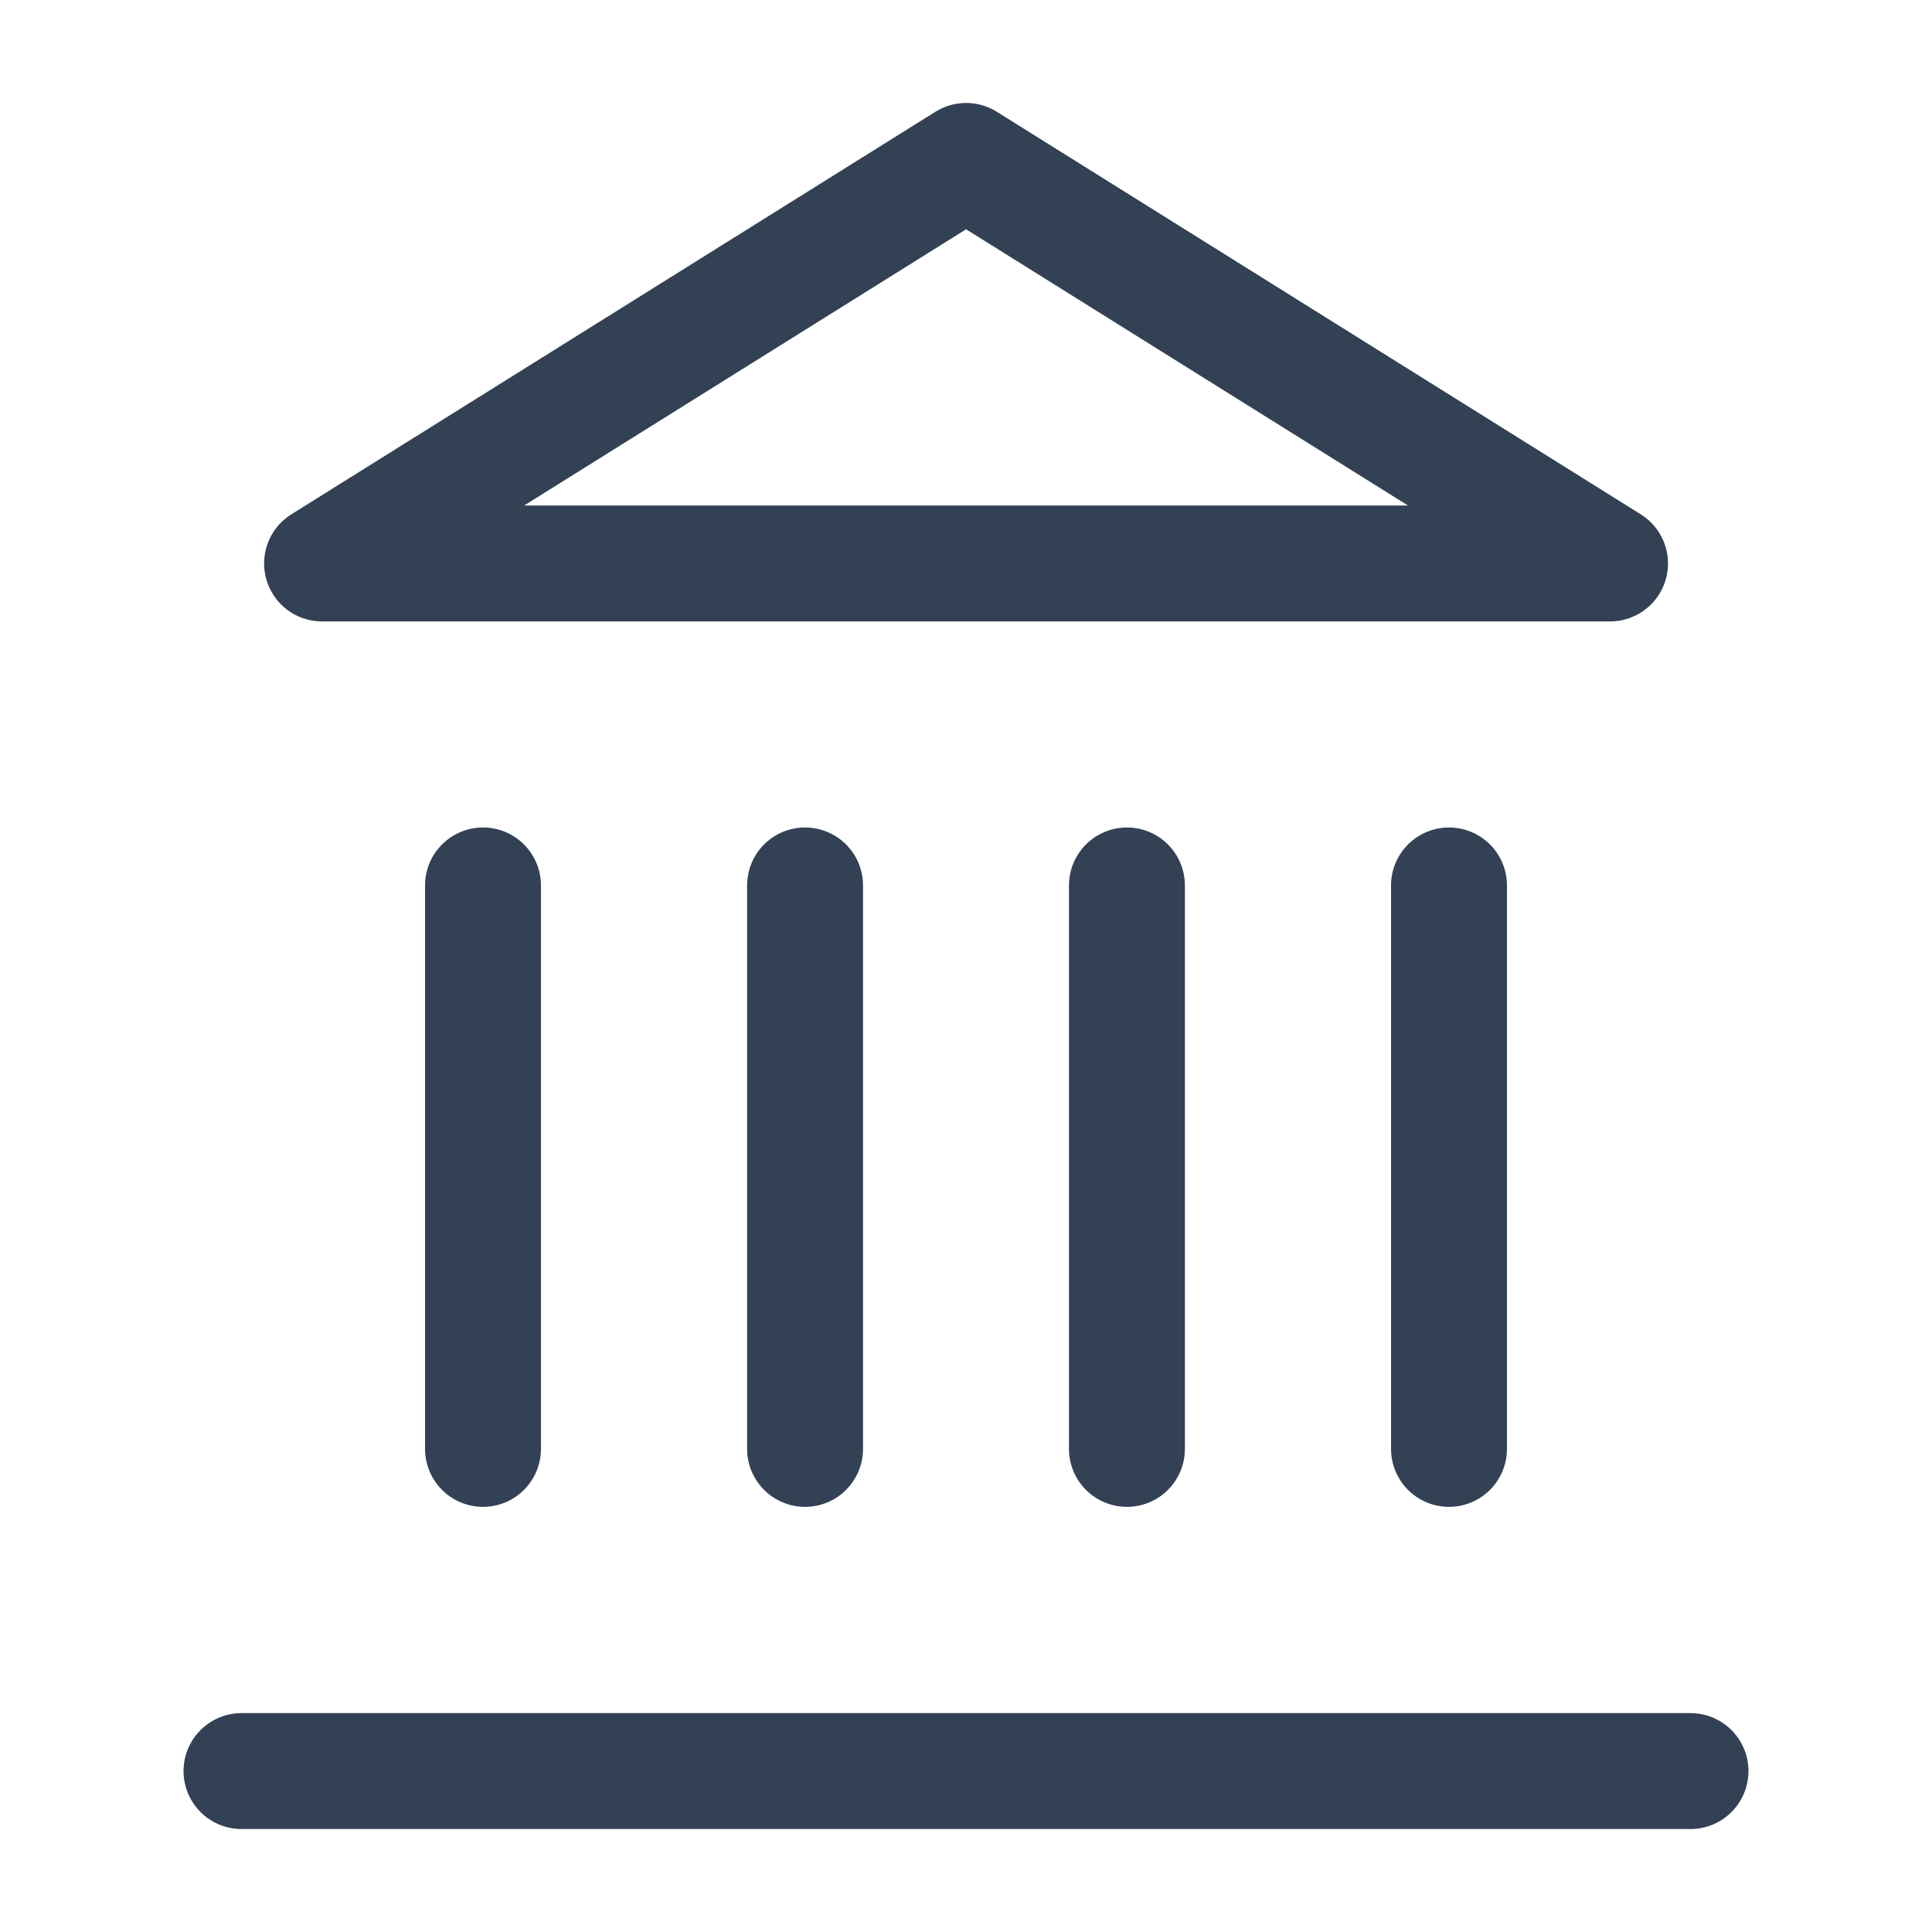 <svg width="20" height="20" viewBox="0 0 20 20" fill="none" xmlns="http://www.w3.org/2000/svg">
<g id="Frame">
<path id="Vector" d="M2.5 18.334H17.5" stroke="#334155" stroke-width="1.2" stroke-linecap="round" stroke-linejoin="round"/>
<path id="Vector_2" d="M5 14.999V9.166" stroke="#334155" stroke-width="1.2" stroke-linecap="round" stroke-linejoin="round"/>
<path id="Vector_3" d="M8.334 14.999V9.166" stroke="#334155" stroke-width="1.2" stroke-linecap="round" stroke-linejoin="round"/>
<path id="Vector_4" d="M11.666 14.999V9.166" stroke="#334155" stroke-width="1.2" stroke-linecap="round" stroke-linejoin="round"/>
<path id="Vector_5" d="M15 14.999V9.166" stroke="#334155" stroke-width="1.2" stroke-linecap="round" stroke-linejoin="round"/>
<path id="Vector_6" d="M10.001 1.666L16.667 5.833H3.334L10.001 1.666Z" stroke="#334155" stroke-width="1.2" stroke-linecap="round" stroke-linejoin="round"/>
</g>
</svg>
